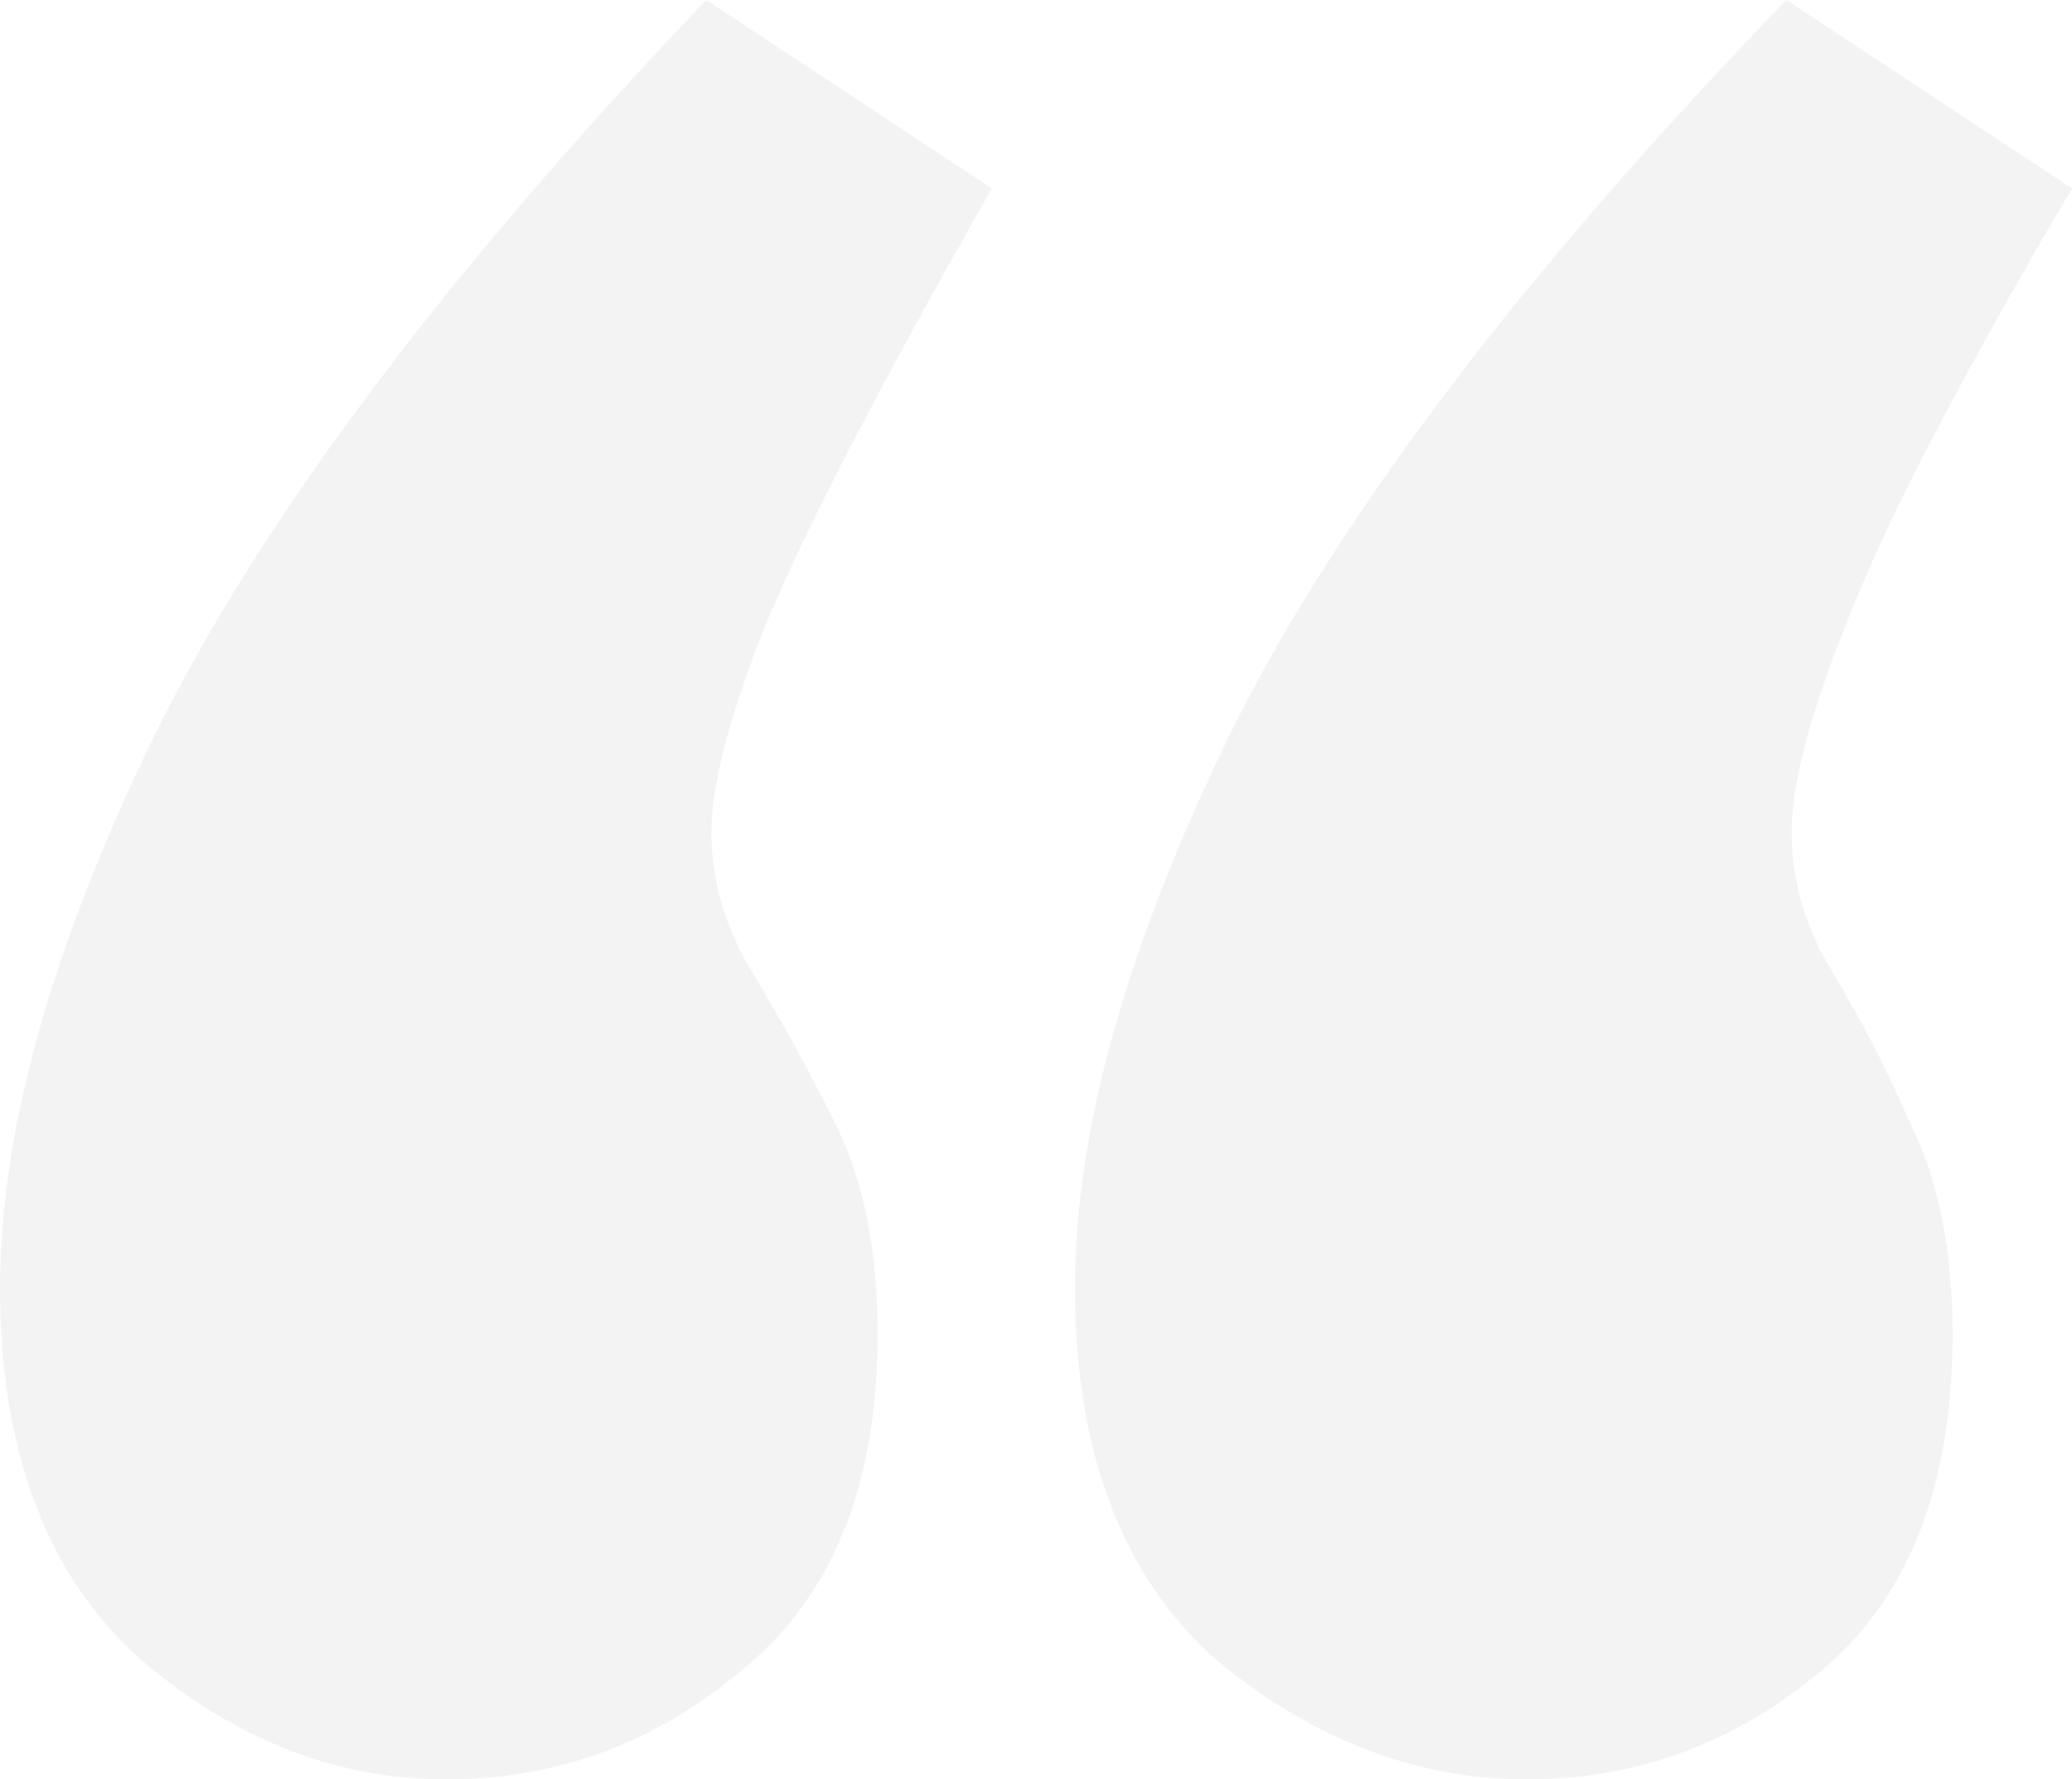<svg width="99" height="85" viewBox="0 0 99 85" fill="none" xmlns="http://www.w3.org/2000/svg">
<path opacity="0.05" d="M41.932 63.75C41.932 70.917 39.782 76.25 35.481 79.75C31.346 83.25 26.632 85 21.338 85C16.045 85 11.165 83.083 6.699 79.25C2.233 75.25 0 69.333 0 61.5C0 54 2.481 45.167 7.444 35C12.571 24.667 21.338 13 33.744 0L47.391 9C42.263 18 38.707 24.833 36.722 29.5C34.902 34 33.992 37.417 33.992 39.75C33.992 42.083 34.654 44.333 35.977 46.5C37.301 48.667 38.624 51.083 39.947 53.75C41.271 56.417 41.932 59.75 41.932 63.75ZM93.293 63.75C93.293 70.917 91.226 76.25 87.09 79.75C82.955 83.25 78.241 85 72.947 85C67.654 85 62.692 83.083 58.06 79.25C53.594 75.25 51.361 69.333 51.361 61.5C51.361 54 53.842 45.167 58.804 35C63.932 24.667 72.782 13 85.353 0L99 9C93.707 18 90.15 24.833 88.331 29.5C86.511 34 85.602 37.417 85.602 39.75C85.602 42.083 86.263 44.333 87.587 46.5C88.91 48.667 90.15 51.083 91.308 53.75C92.632 56.417 93.293 59.75 93.293 63.75Z" fill="black"/>
</svg>
